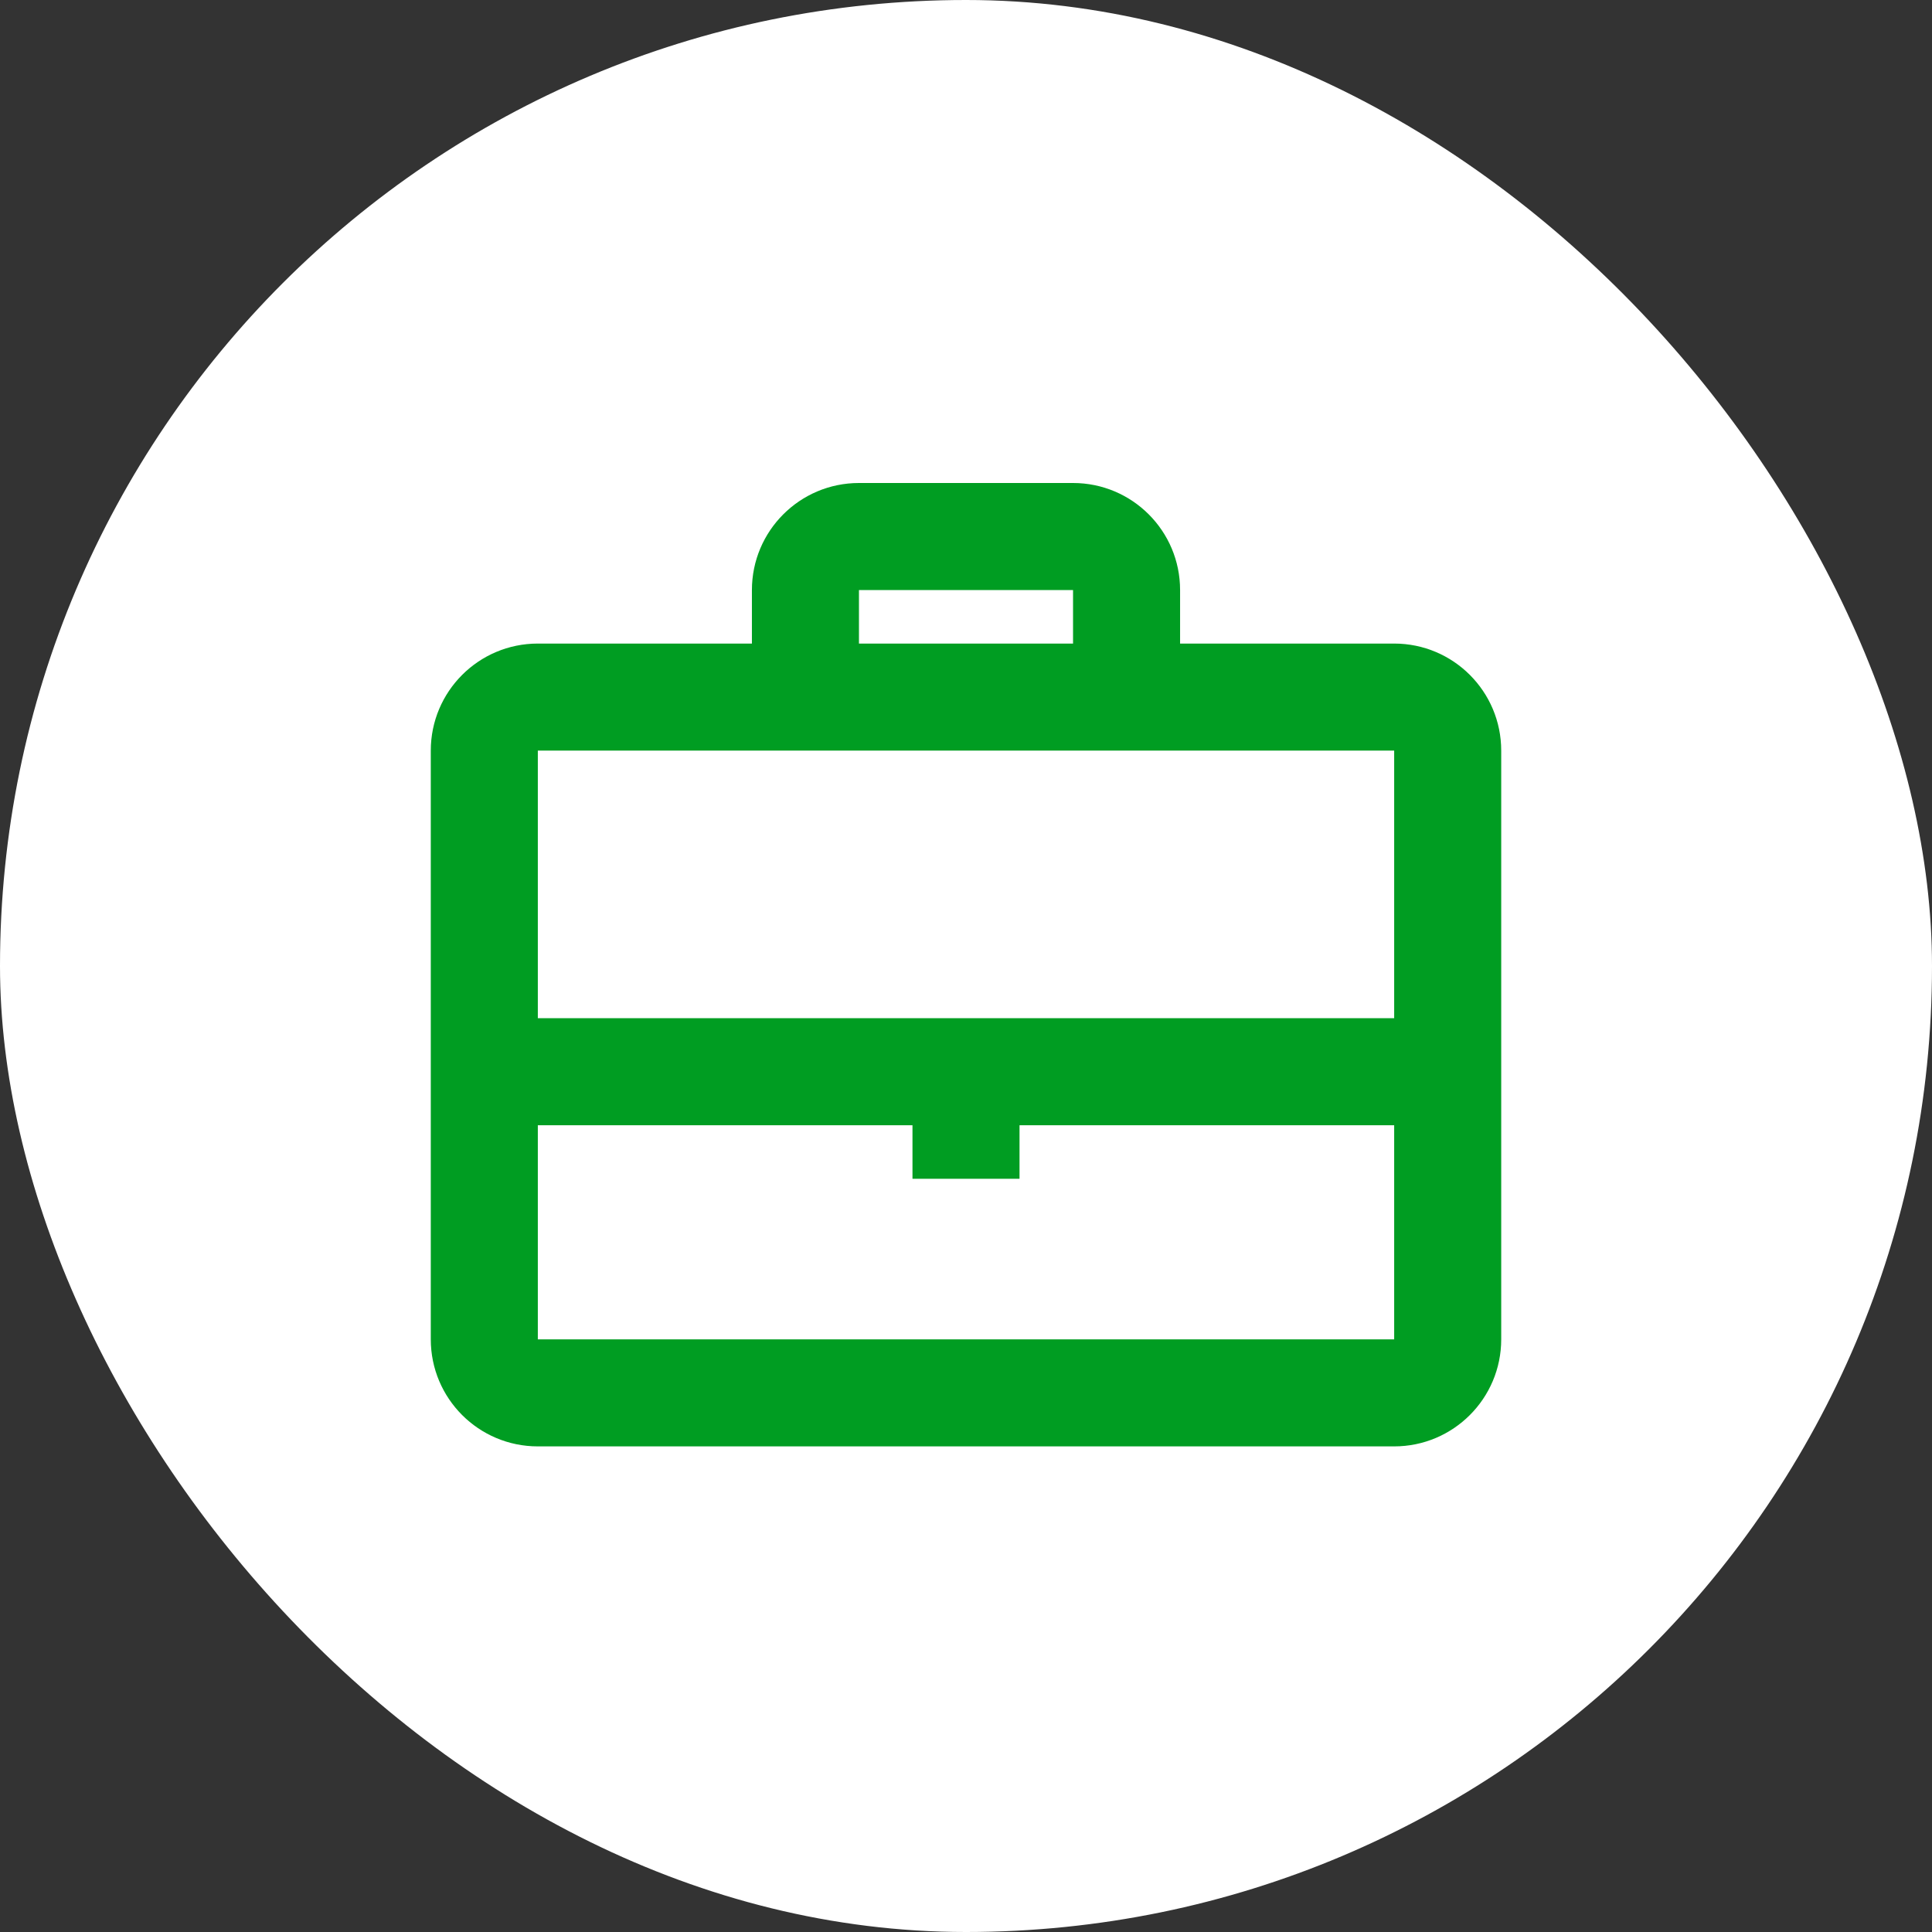 <?xml version="1.0" encoding="utf-8"?>
<svg width="148" height="148" viewBox="0 0 148 148" fill="none" xmlns="http://www.w3.org/2000/svg">
<rect x="0" y="0" width="148" height="148" fill="#333333" stroke="none"/>
<rect width="148" height="148" rx="74" fill="white"/>
<path fill-rule="evenodd" clip-rule="evenodd" d="M65.8 37H82.2C86.729 37 90.4 40.671 90.4 45.2V49.3H106.8C111.329 49.3 115 52.971 115 57.5V102.6C115 107.129 111.329 110.8 106.8 110.8H41.2C36.671 110.8 33 107.129 33 102.6V57.5C33 52.971 36.671 49.3 41.2 49.3H57.6V45.2C57.6 40.671 61.271 37 65.8 37ZM57.6 57.5V57.5H41.2V78H69.9H78.1H106.8V57.5H90.4V57.5H57.6ZM41.2 102.6V86.2H69.9V90.3H78.1V86.2H106.8V102.6H41.2ZM82.2 45.2V49.3H65.8V45.2H82.2Z" fill="#009D22"/>
</svg>
